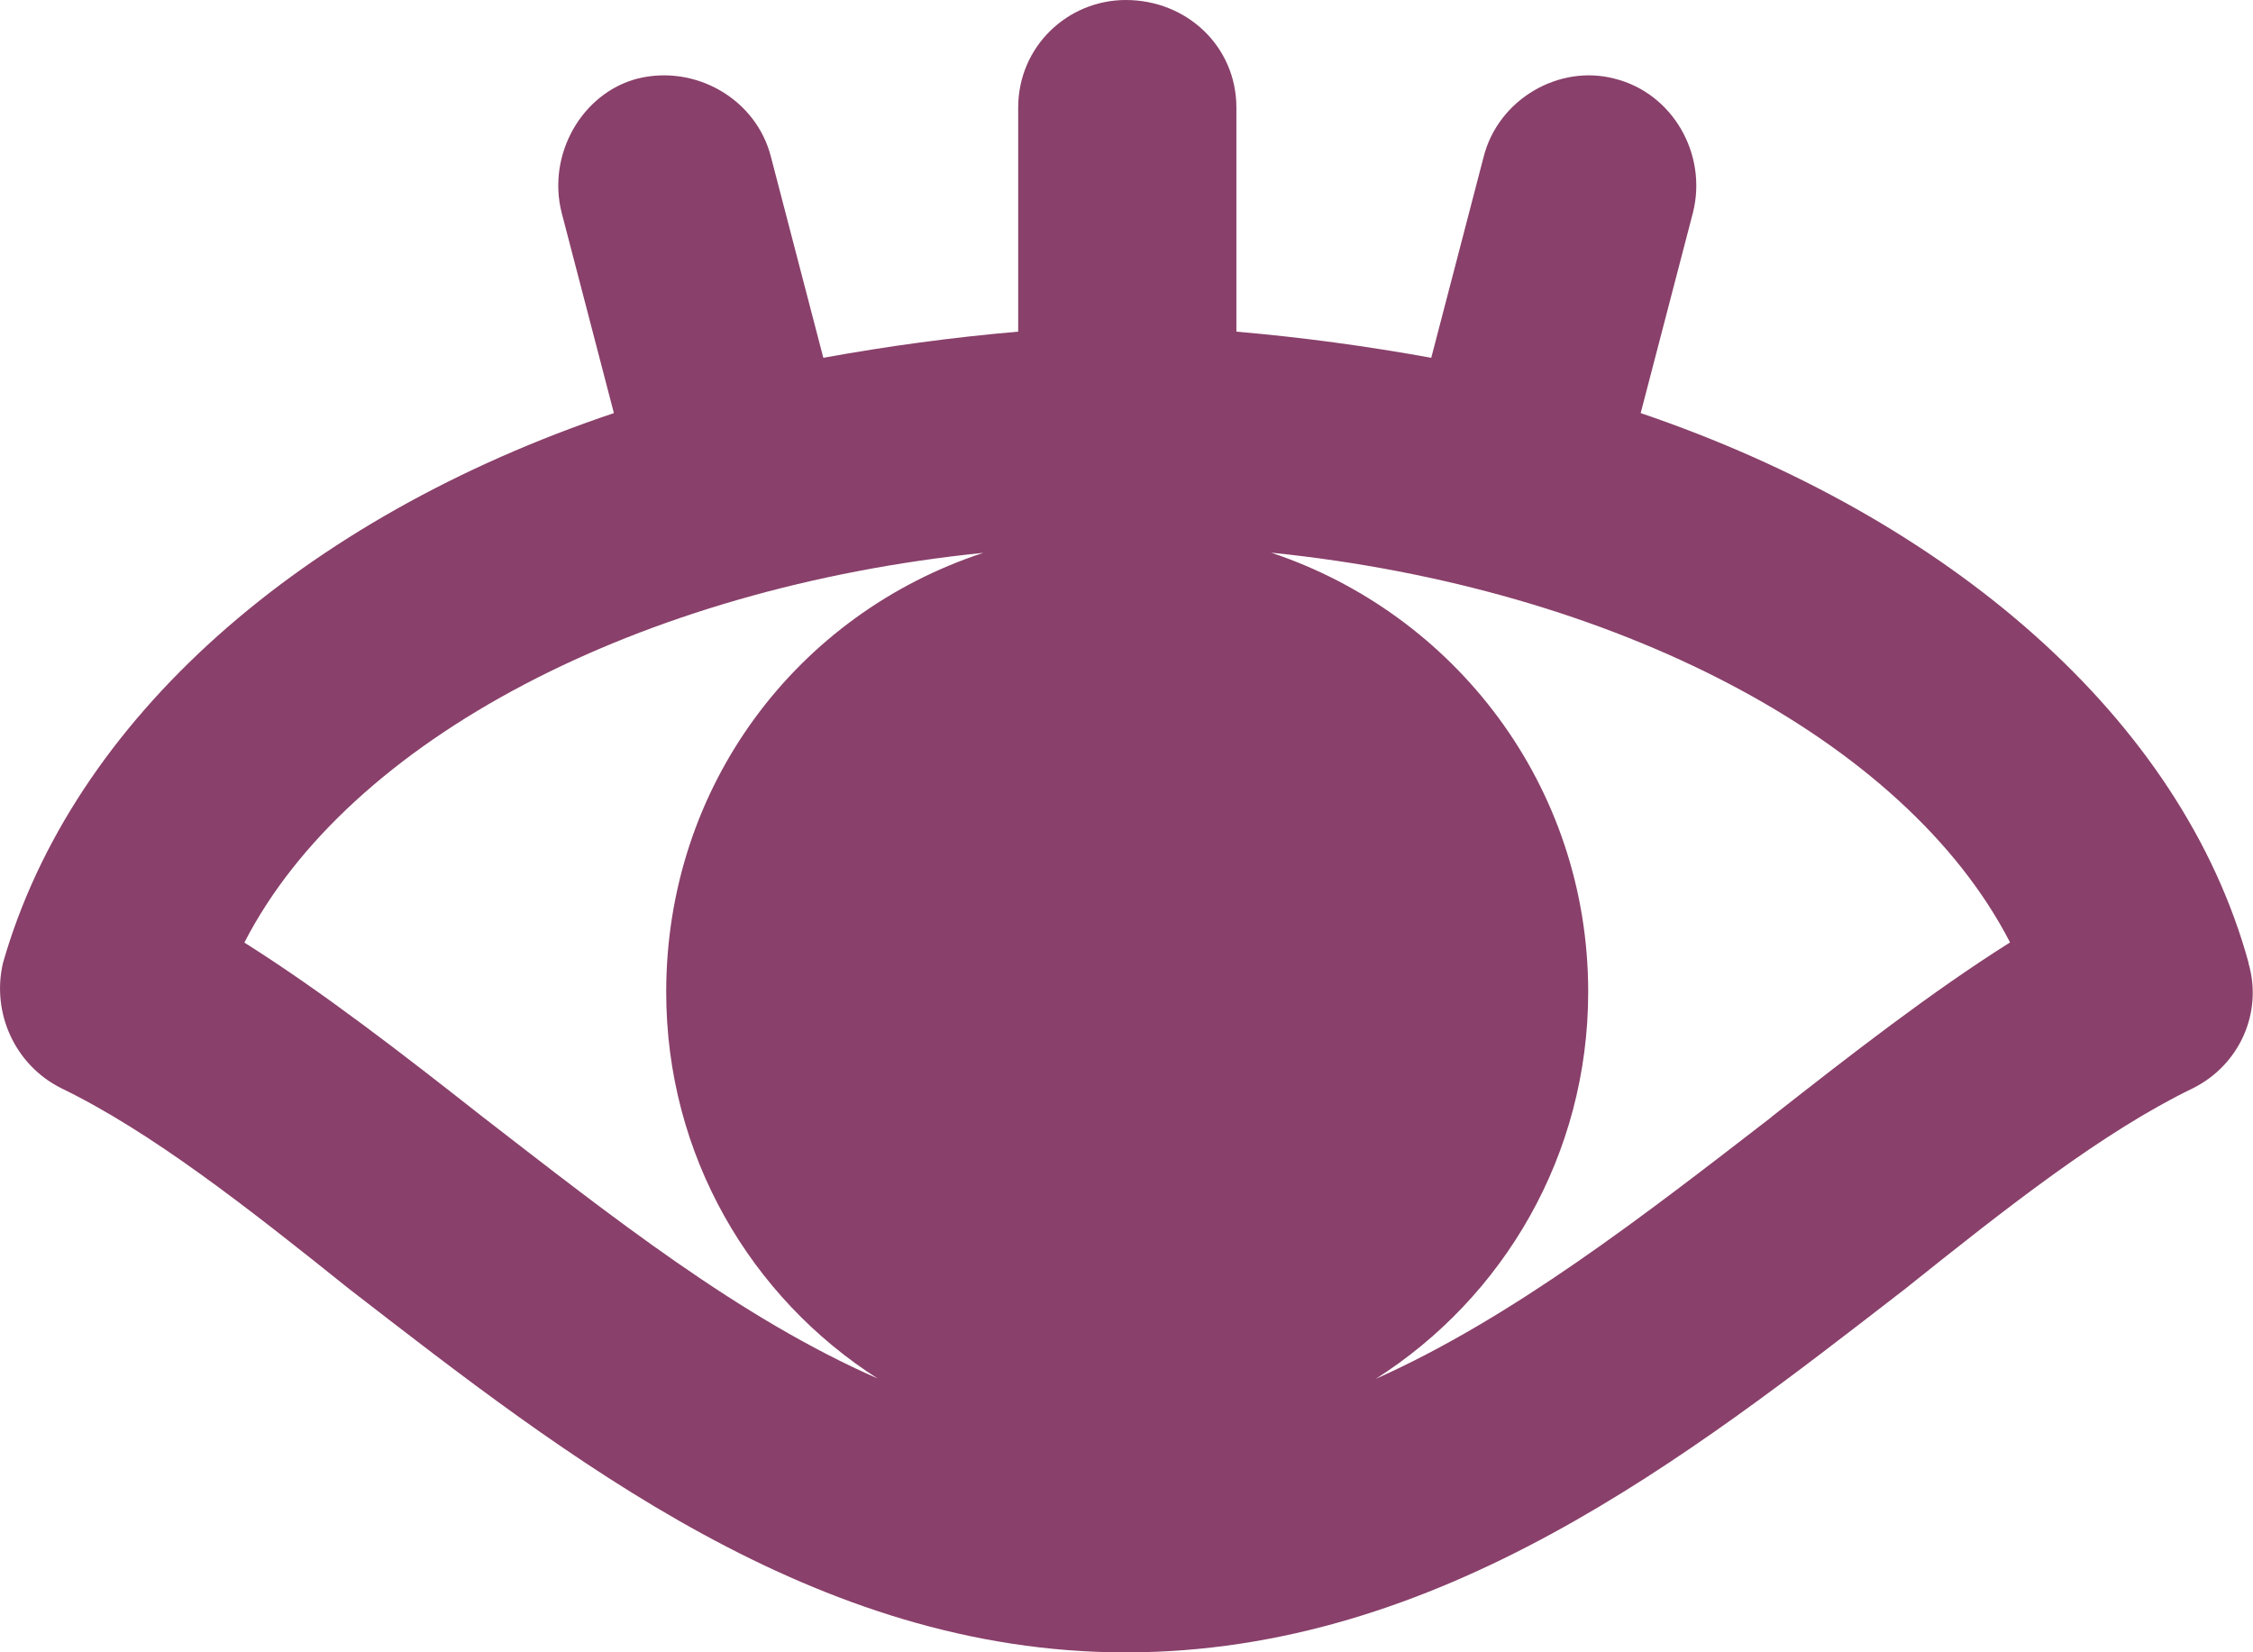 <?xml version="1.0" encoding="UTF-8"?>
<!DOCTYPE svg PUBLIC "-//W3C//DTD SVG 1.1//EN" "http://www.w3.org/Graphics/SVG/1.1/DTD/svg11.dtd">
<!-- Creator: CorelDRAW -->
<svg xmlns="http://www.w3.org/2000/svg" xml:space="preserve" width="9.08mm" height="6.659mm" version="1.1" style="shape-rendering:geometricPrecision; text-rendering:geometricPrecision; image-rendering:optimizeQuality; fill-rule:evenodd; clip-rule:evenodd"
viewBox="0 0 128.34 94.12"
 xmlns:xlink="http://www.w3.org/1999/xlink"
 xmlns:xodm="http://www.corel.com/coreldraw/odm/2003">
 <defs>
  <style type="text/css">
   <![CDATA[
    .fil0 {fill:#89406A;fill-rule:nonzero}
   ]]>
  </style>
 </defs>
 <g id="Capa_x0020_1">
  <path class="fil0" d="M128.09 54.85c-3.81,-13.92 -17.07,-25.35 -34.63,-31.32l2.98 -11.43c0.83,-3.32 -1.16,-6.8 -4.47,-7.62 -3.15,-0.83 -6.63,1.16 -7.46,4.47l-2.98 11.43c-3.65,-0.66 -7.29,-1.16 -11.1,-1.49l0 -12.76c0,-3.48 -2.82,-6.13 -6.3,-6.13 -3.31,0 -6.13,2.65 -6.13,6.13l0 12.76c-3.81,0.33 -7.46,0.83 -11.1,1.49l-2.98 -11.43c-0.83,-3.31 -4.31,-5.3 -7.62,-4.47 -3.15,0.83 -5.14,4.31 -4.31,7.62l2.98 11.43c-17.73,5.96 -30.82,17.4 -34.8,31.32 -0.66,2.82 0.66,5.8 3.31,7.13 5.14,2.49 10.61,6.79 16.4,11.43 12.43,9.61 26.51,20.71 44.24,20.71 17.9,0 31.98,-11.1 44.41,-20.71 5.8,-4.64 11.27,-8.95 16.4,-11.43 2.65,-1.33 3.98,-4.31 3.15,-7.13zm-78.05 23.69c-7.95,-3.48 -15.24,-9.28 -22.53,-14.91 -4.64,-3.65 -9.12,-7.12 -13.59,-9.94 5.96,-11.6 22.54,-20.21 42.09,-22.2 -10.6,3.48 -18.06,13.26 -18.06,25.02 0,9.28 4.8,17.4 12.09,22.04l0 0zm50.87 -14.91c-7.29,5.63 -14.75,11.43 -22.54,14.91 7.29,-4.64 12.1,-12.76 12.1,-22.04 0,-11.77 -7.62,-21.54 -18.06,-25.02 19.55,1.99 36.12,10.6 42.09,22.2 -4.47,2.82 -8.95,6.3 -13.59,9.94z"/>
 </g>
</svg>
